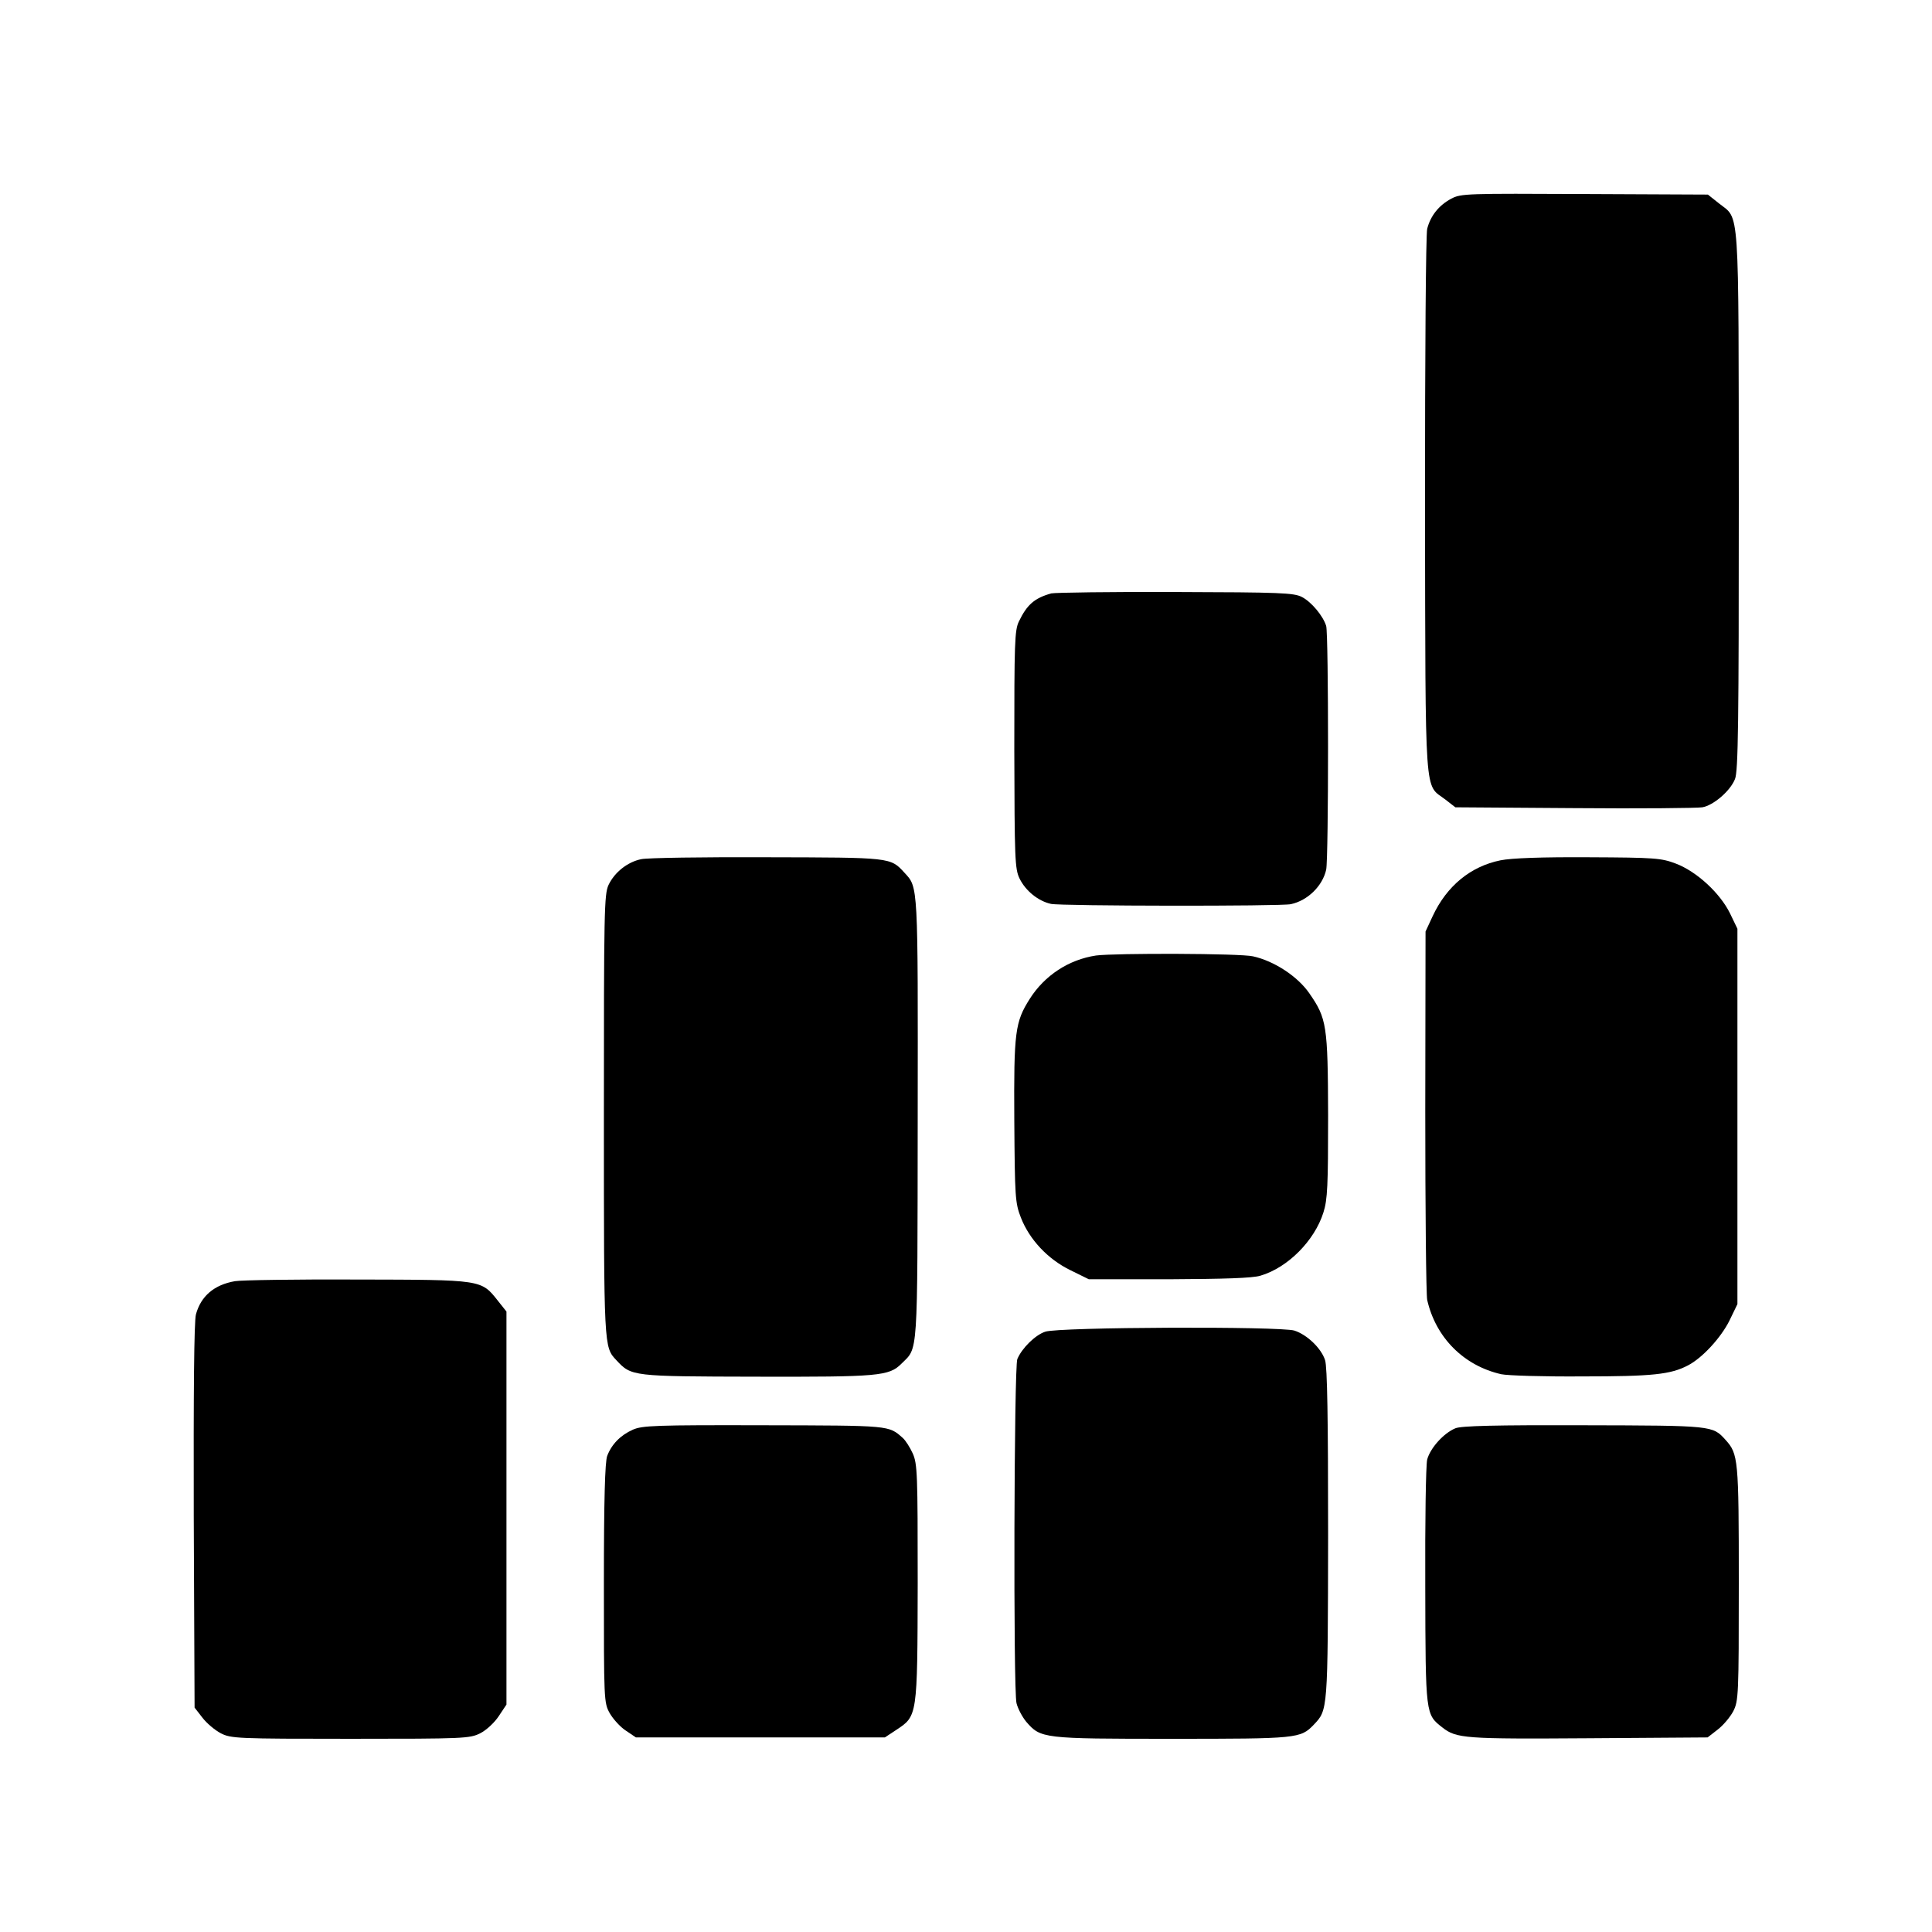 <?xml version="1.0" standalone="no"?>
<!DOCTYPE svg PUBLIC "-//W3C//DTD SVG 20010904//EN"
 "http://www.w3.org/TR/2001/REC-SVG-20010904/DTD/svg10.dtd">
<svg version="1.0" xmlns="http://www.w3.org/2000/svg"
 width="700pt" height="700pt" viewBox="0 0 700 700"
 preserveAspectRatio="xMidYMid meet">
<g transform="translate(0,700) scale(0.1,-0.1)"
fill="#000000" stroke="none">
<path d="M5258 6280 c-45 -24 -75 -62 -87 -109 -5 -21 -8 -451 -8 -1006 2
-1084 -3 -1003 74 -1062 l36 -28 431 -3 c237 -2 446 0 464 3 40 7 101 59 118
102 12 26 14 211 14 1010 -1 1094 4 1015 -73 1077 l-39 31 -446 2 c-427 2
-449 2 -484 -17z"/>
<path d="M3809 4850 c-61 -17 -88 -41 -117 -101 -16 -32 -17 -79 -17 -465 1
-395 2 -432 19 -467 22 -45 68 -82 114 -92 37 -8 834 -9 869 -1 61 13 115 66
128 125 9 43 9 852 0 883 -11 36 -53 87 -88 105 -29 15 -77 17 -457 18 -234 1
-437 -2 -451 -5z"/>
<path d="M2323 3887 c-49 -10 -96 -47 -118 -93 -16 -34 -17 -94 -17 -838 0
-841 0 -836 45 -884 55 -59 55 -59 507 -60 444 -1 481 2 526 47 61 61 58 11
59 886 1 856 2 839 -48 893 -51 56 -48 55 -499 56 -230 1 -434 -2 -455 -7z"/>
<path d="M5437 3883 c-109 -22 -195 -93 -246 -202 l-26 -56 -1 -650 c0 -357 3
-665 7 -685 31 -136 132 -238 268 -269 23 -5 154 -9 293 -8 256 0 321 7 384
40 52 27 119 100 150 162 l29 60 0 680 0 680 -27 56 c-36 73 -120 151 -196
180 -53 20 -75 22 -316 23 -168 1 -280 -3 -319 -11z"/>
<path d="M3971 3538 c-99 -15 -186 -72 -240 -157 -53 -84 -58 -118 -56 -441 2
-278 3 -298 24 -352 31 -79 97 -150 179 -190 l67 -33 290 0 c200 1 303 4 332
13 99 29 196 127 228 229 15 47 17 98 17 352 -1 327 -5 351 -68 442 -42 61
-127 117 -204 134 -46 11 -500 12 -569 3z"/>
<path d="M851 2358 c-75 -13 -123 -54 -141 -120 -7 -23 -9 -289 -8 -731 l3
-694 28 -36 c16 -21 46 -46 67 -57 37 -19 60 -20 470 -20 412 0 432 1 470 20
22 11 52 39 67 62 l28 42 0 712 0 712 -31 39 c-61 77 -56 76 -510 77 -221 1
-420 -2 -443 -6z"/>
<path d="M3787 2175 c-36 -12 -84 -59 -101 -99 -12 -27 -15 -1200 -3 -1247 5
-20 21 -50 35 -67 53 -61 58 -62 527 -62 456 0 467 1 515 51 51 54 51 47 52
688 0 425 -3 608 -11 633 -14 43 -65 92 -111 107 -52 16 -854 13 -903 -4z"/>
<path d="M2293 1820 c-45 -20 -77 -53 -93 -95 -8 -21 -12 -158 -12 -462 0
-424 0 -432 21 -470 12 -21 38 -50 58 -63 l37 -25 451 0 451 0 41 27 c77 51
77 47 78 532 0 395 -1 432 -18 470 -10 22 -26 47 -36 56 -52 46 -43 45 -503
46 -394 1 -441 -1 -475 -16z"/>
<path d="M5273 1825 c-43 -18 -91 -72 -102 -113 -5 -21 -8 -226 -7 -462 1
-465 1 -461 62 -509 51 -40 82 -42 530 -39 l431 3 36 28 c21 16 46 46 57 67
19 37 20 60 20 465 0 450 -2 467 -48 518 -47 52 -45 52 -514 53 -319 1 -444
-2 -465 -11z"/>
</g>
</svg>
